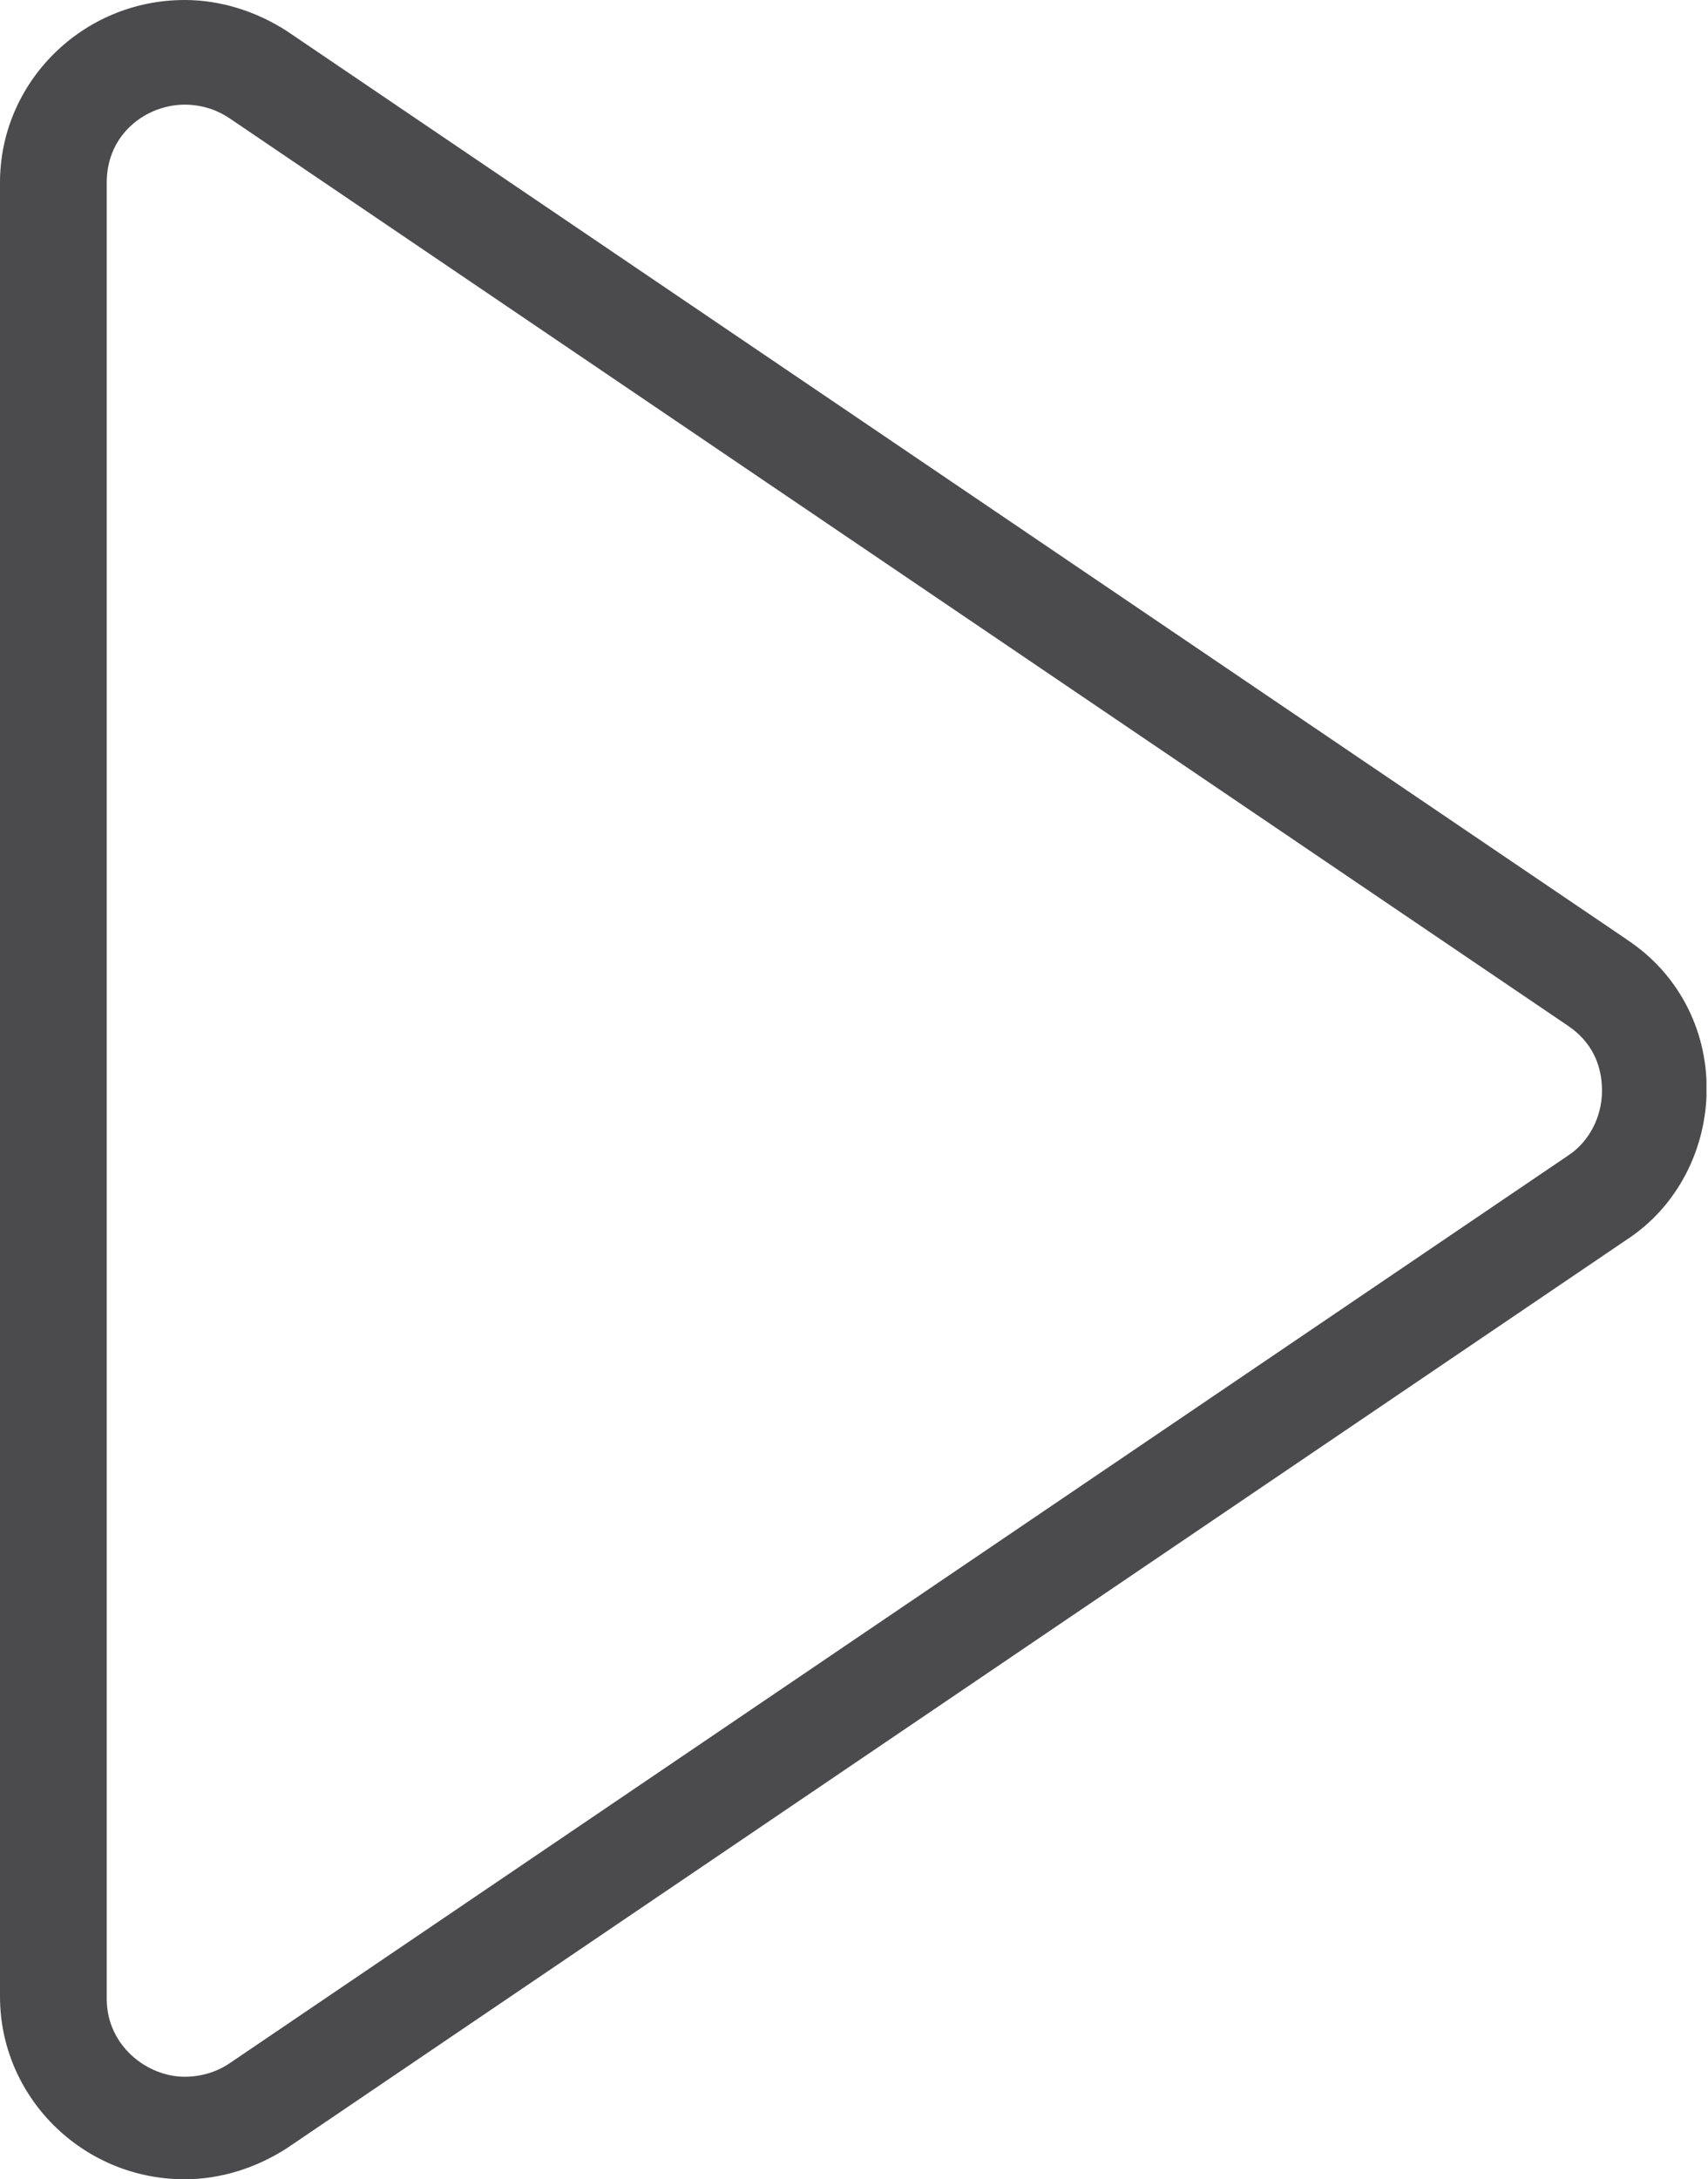 <?xml version="1.0" encoding="UTF-8" standalone="no"?><svg xmlns="http://www.w3.org/2000/svg" xmlns:xlink="http://www.w3.org/1999/xlink" fill="#000000" height="44" preserveAspectRatio="xMidYMid meet" version="1" viewBox="0.0 0.0 34.5 44.0" width="34.5" zoomAndPan="magnify"><defs><clipPath id="a"><path d="M 0 0 L 34.469 0 L 34.469 44 L 0 44 Z M 0 0"/></clipPath></defs><g><g clip-path="url(#a)" id="change1_1"><path d="M 31.684 23.324 L 4.629 41.664 C 4.359 41.844 4.043 41.93 3.73 41.93 C 2.969 41.93 2.156 41.301 2.156 40.359 L 2.156 3.684 C 2.156 2.695 2.965 2.113 3.73 2.113 C 4.047 2.113 4.359 2.203 4.629 2.383 L 31.684 20.719 C 32.137 21.031 32.359 21.48 32.359 22.023 C 32.359 22.559 32.09 23.055 31.684 23.324 Z M 32.855 18.965 L 5.797 0.629 C 5.168 0.223 4.449 0 3.73 0 C 1.664 0 0 1.664 0 3.684 L 0 40.312 C 0 42.336 1.664 44 3.73 44 C 4.449 44 5.168 43.777 5.797 43.371 L 32.855 25.031 C 33.887 24.359 34.473 23.191 34.473 21.977 C 34.473 20.766 33.887 19.641 32.852 18.965 L 32.855 18.965" fill="#4b4b4d"/></g></g></svg>